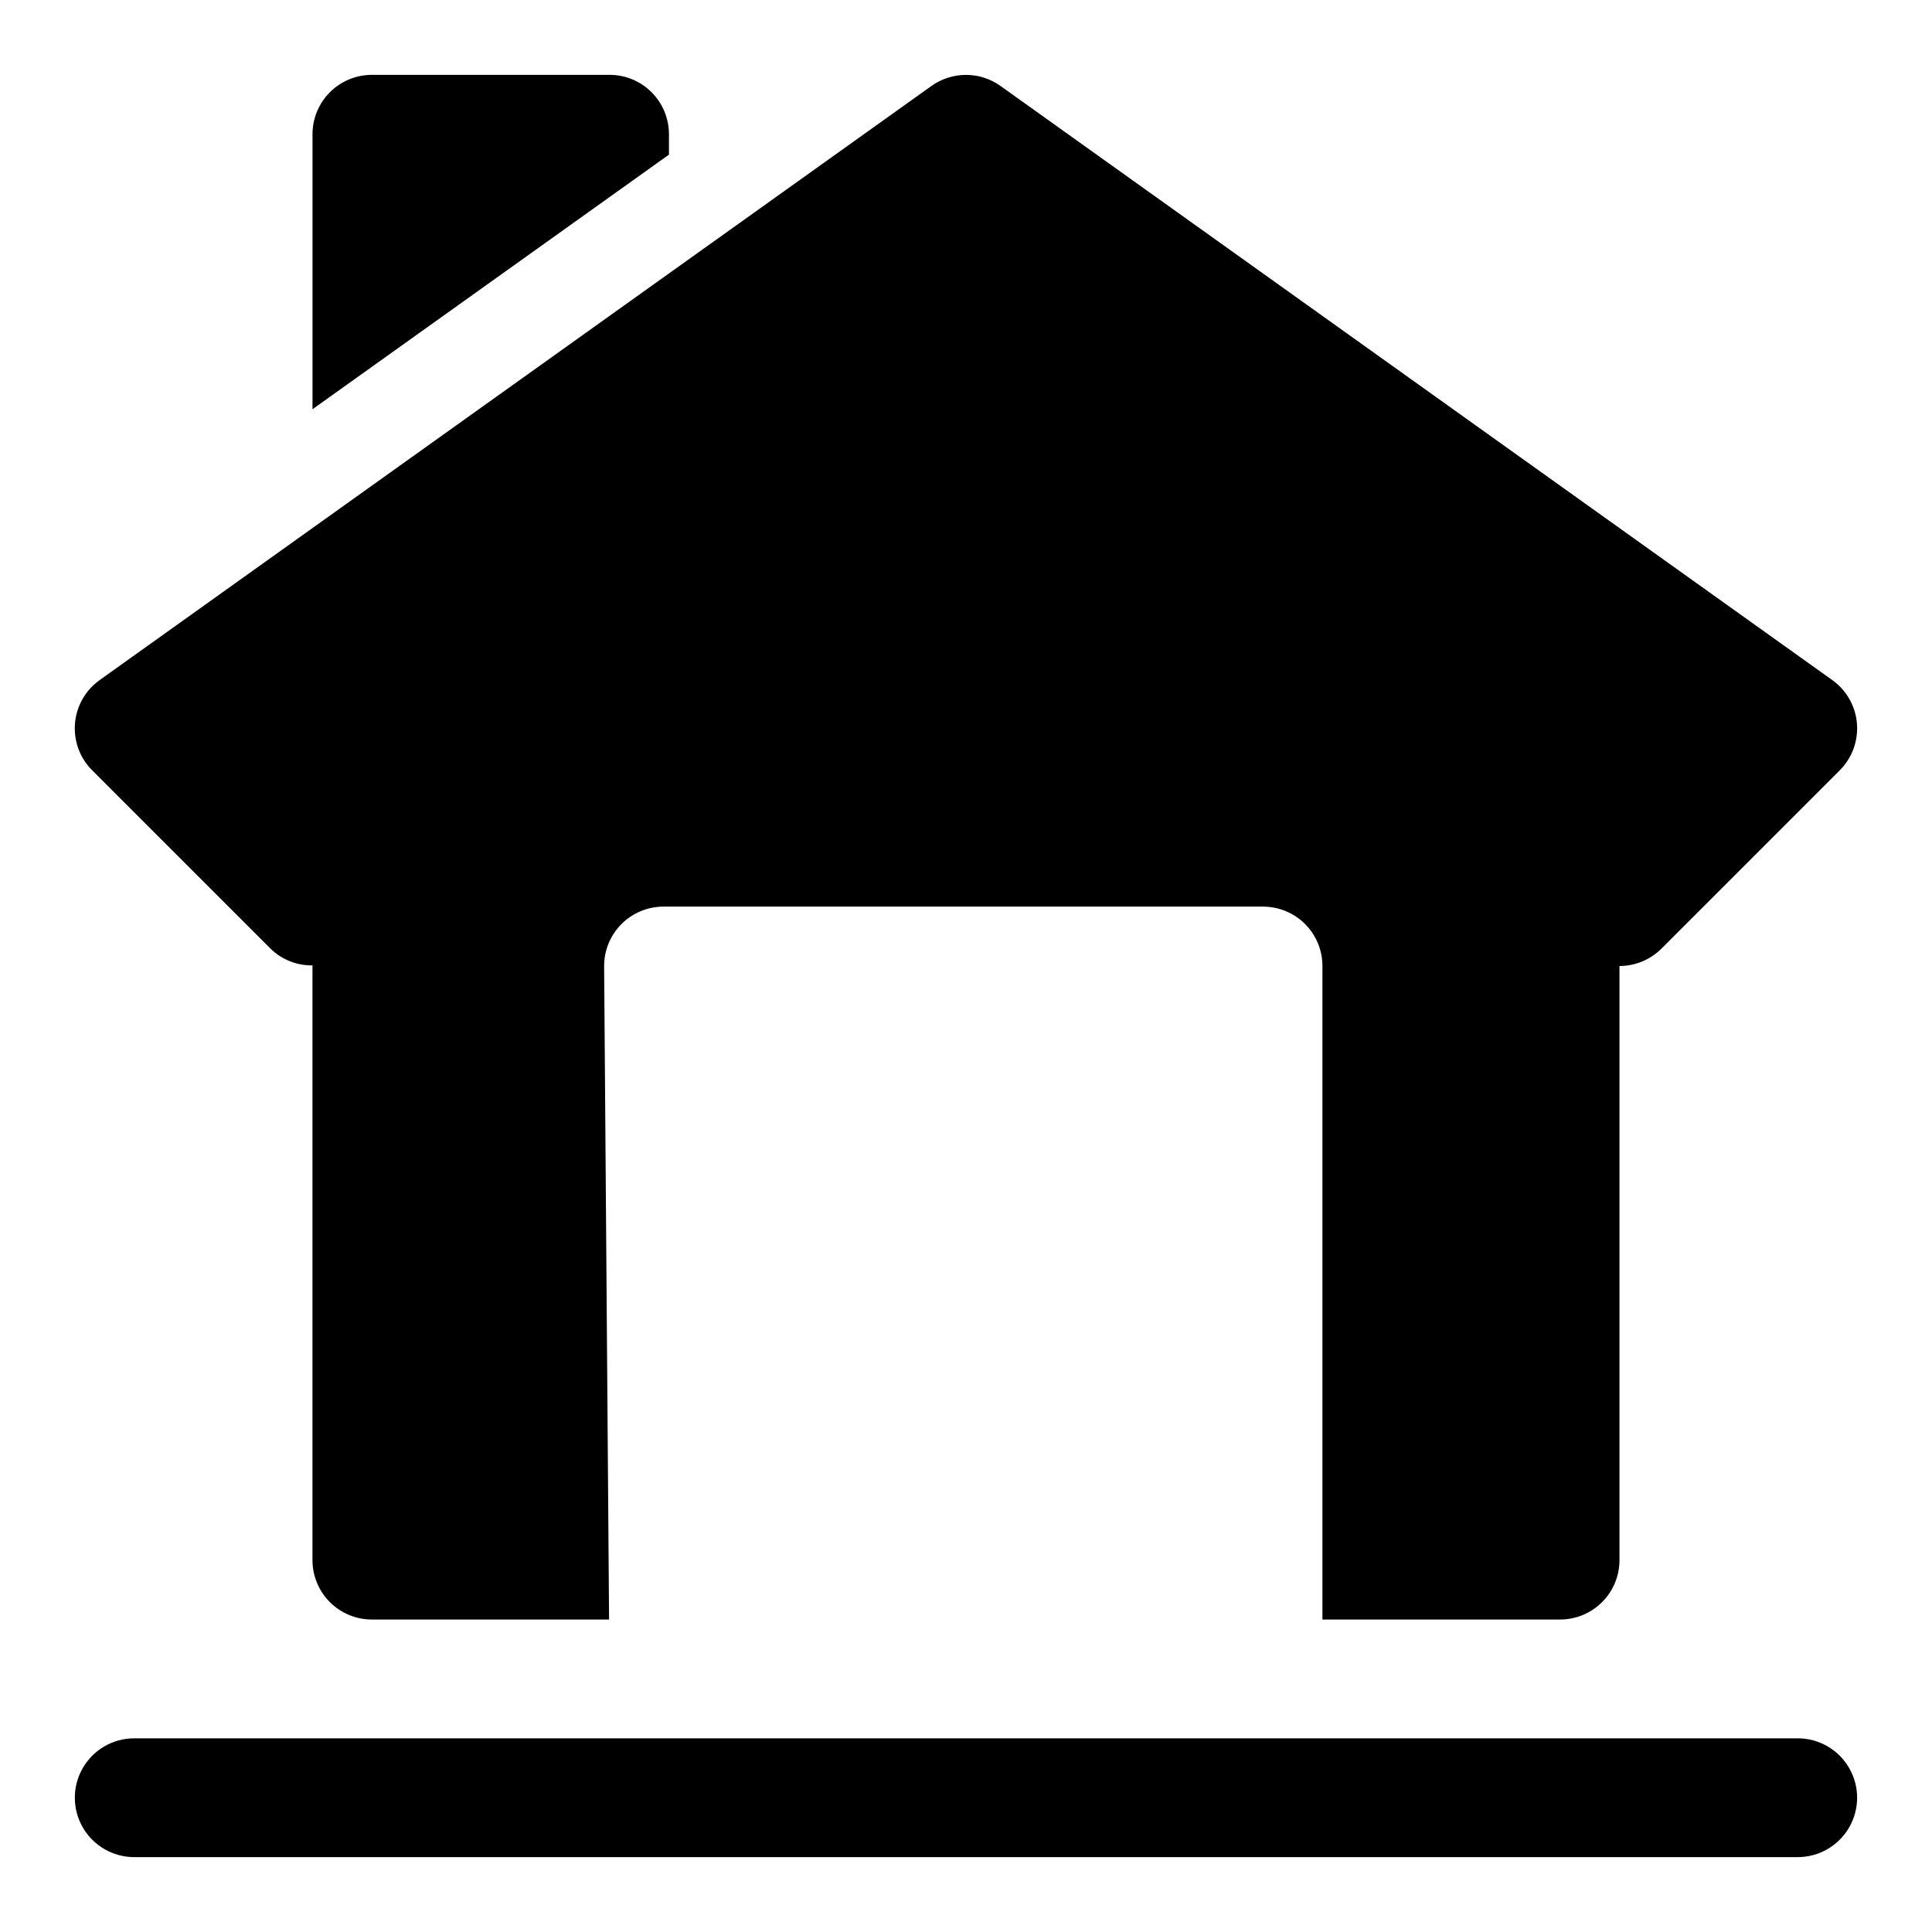 <?xml version="1.0" encoding="UTF-8"?>
<!-- Uploaded to: ICON Repo, www.svgrepo.com, Generator: ICON Repo Mixer Tools -->
<svg fill="#000000" width="800px" height="800px" version="1.1" viewBox="144 144 512 512" xmlns="http://www.w3.org/2000/svg">
 <g>
  <path d="m215.68 395.39c2.969 2.906 6.977 4.512 11.129 4.453v157.6c0 4.18 1.656 8.184 4.609 11.137s6.961 4.609 11.137 4.609h62.855l-1.309-173.06c-0.035-4.195 1.609-8.234 4.566-11.211 2.957-2.981 6.981-4.656 11.176-4.656h158.87c4.176 0 8.184 1.656 11.137 4.609s4.609 6.957 4.606 11.137v173.18h62.977c4.18 0 8.184-1.656 11.137-4.609s4.609-6.957 4.609-11.137v-157.44c4.176-0.004 8.18-1.66 11.129-4.613l47.234-47.234c3.277-3.269 4.945-7.816 4.566-12.43-0.383-4.613-2.781-8.824-6.551-11.508l-220.42-157.44c-2.668-1.906-5.867-2.93-9.148-2.93-3.277 0-6.477 1.023-9.145 2.93l-220.42 157.44c-3.773 2.684-6.168 6.894-6.551 11.508-0.383 4.613 1.289 9.16 4.566 12.43z"/>
  <path d="m620.41 604.67h-440.83c-5.625 0-10.824 3-13.637 7.871-2.812 4.871-2.812 10.871 0 15.746 2.812 4.871 8.012 7.871 13.637 7.871h440.83c5.625 0 10.824-3 13.637-7.871 2.812-4.875 2.812-10.875 0-15.746-2.812-4.871-8.012-7.871-13.637-7.871z"/>
  <path d="m321.28 179.58c0.004-4.176-1.656-8.184-4.609-11.137-2.953-2.953-6.957-4.609-11.133-4.609h-62.977c-4.176 0-8.184 1.656-11.137 4.609-2.953 2.953-4.609 6.961-4.609 11.137v72.871l94.465-67.473z"/>
 </g>
</svg>